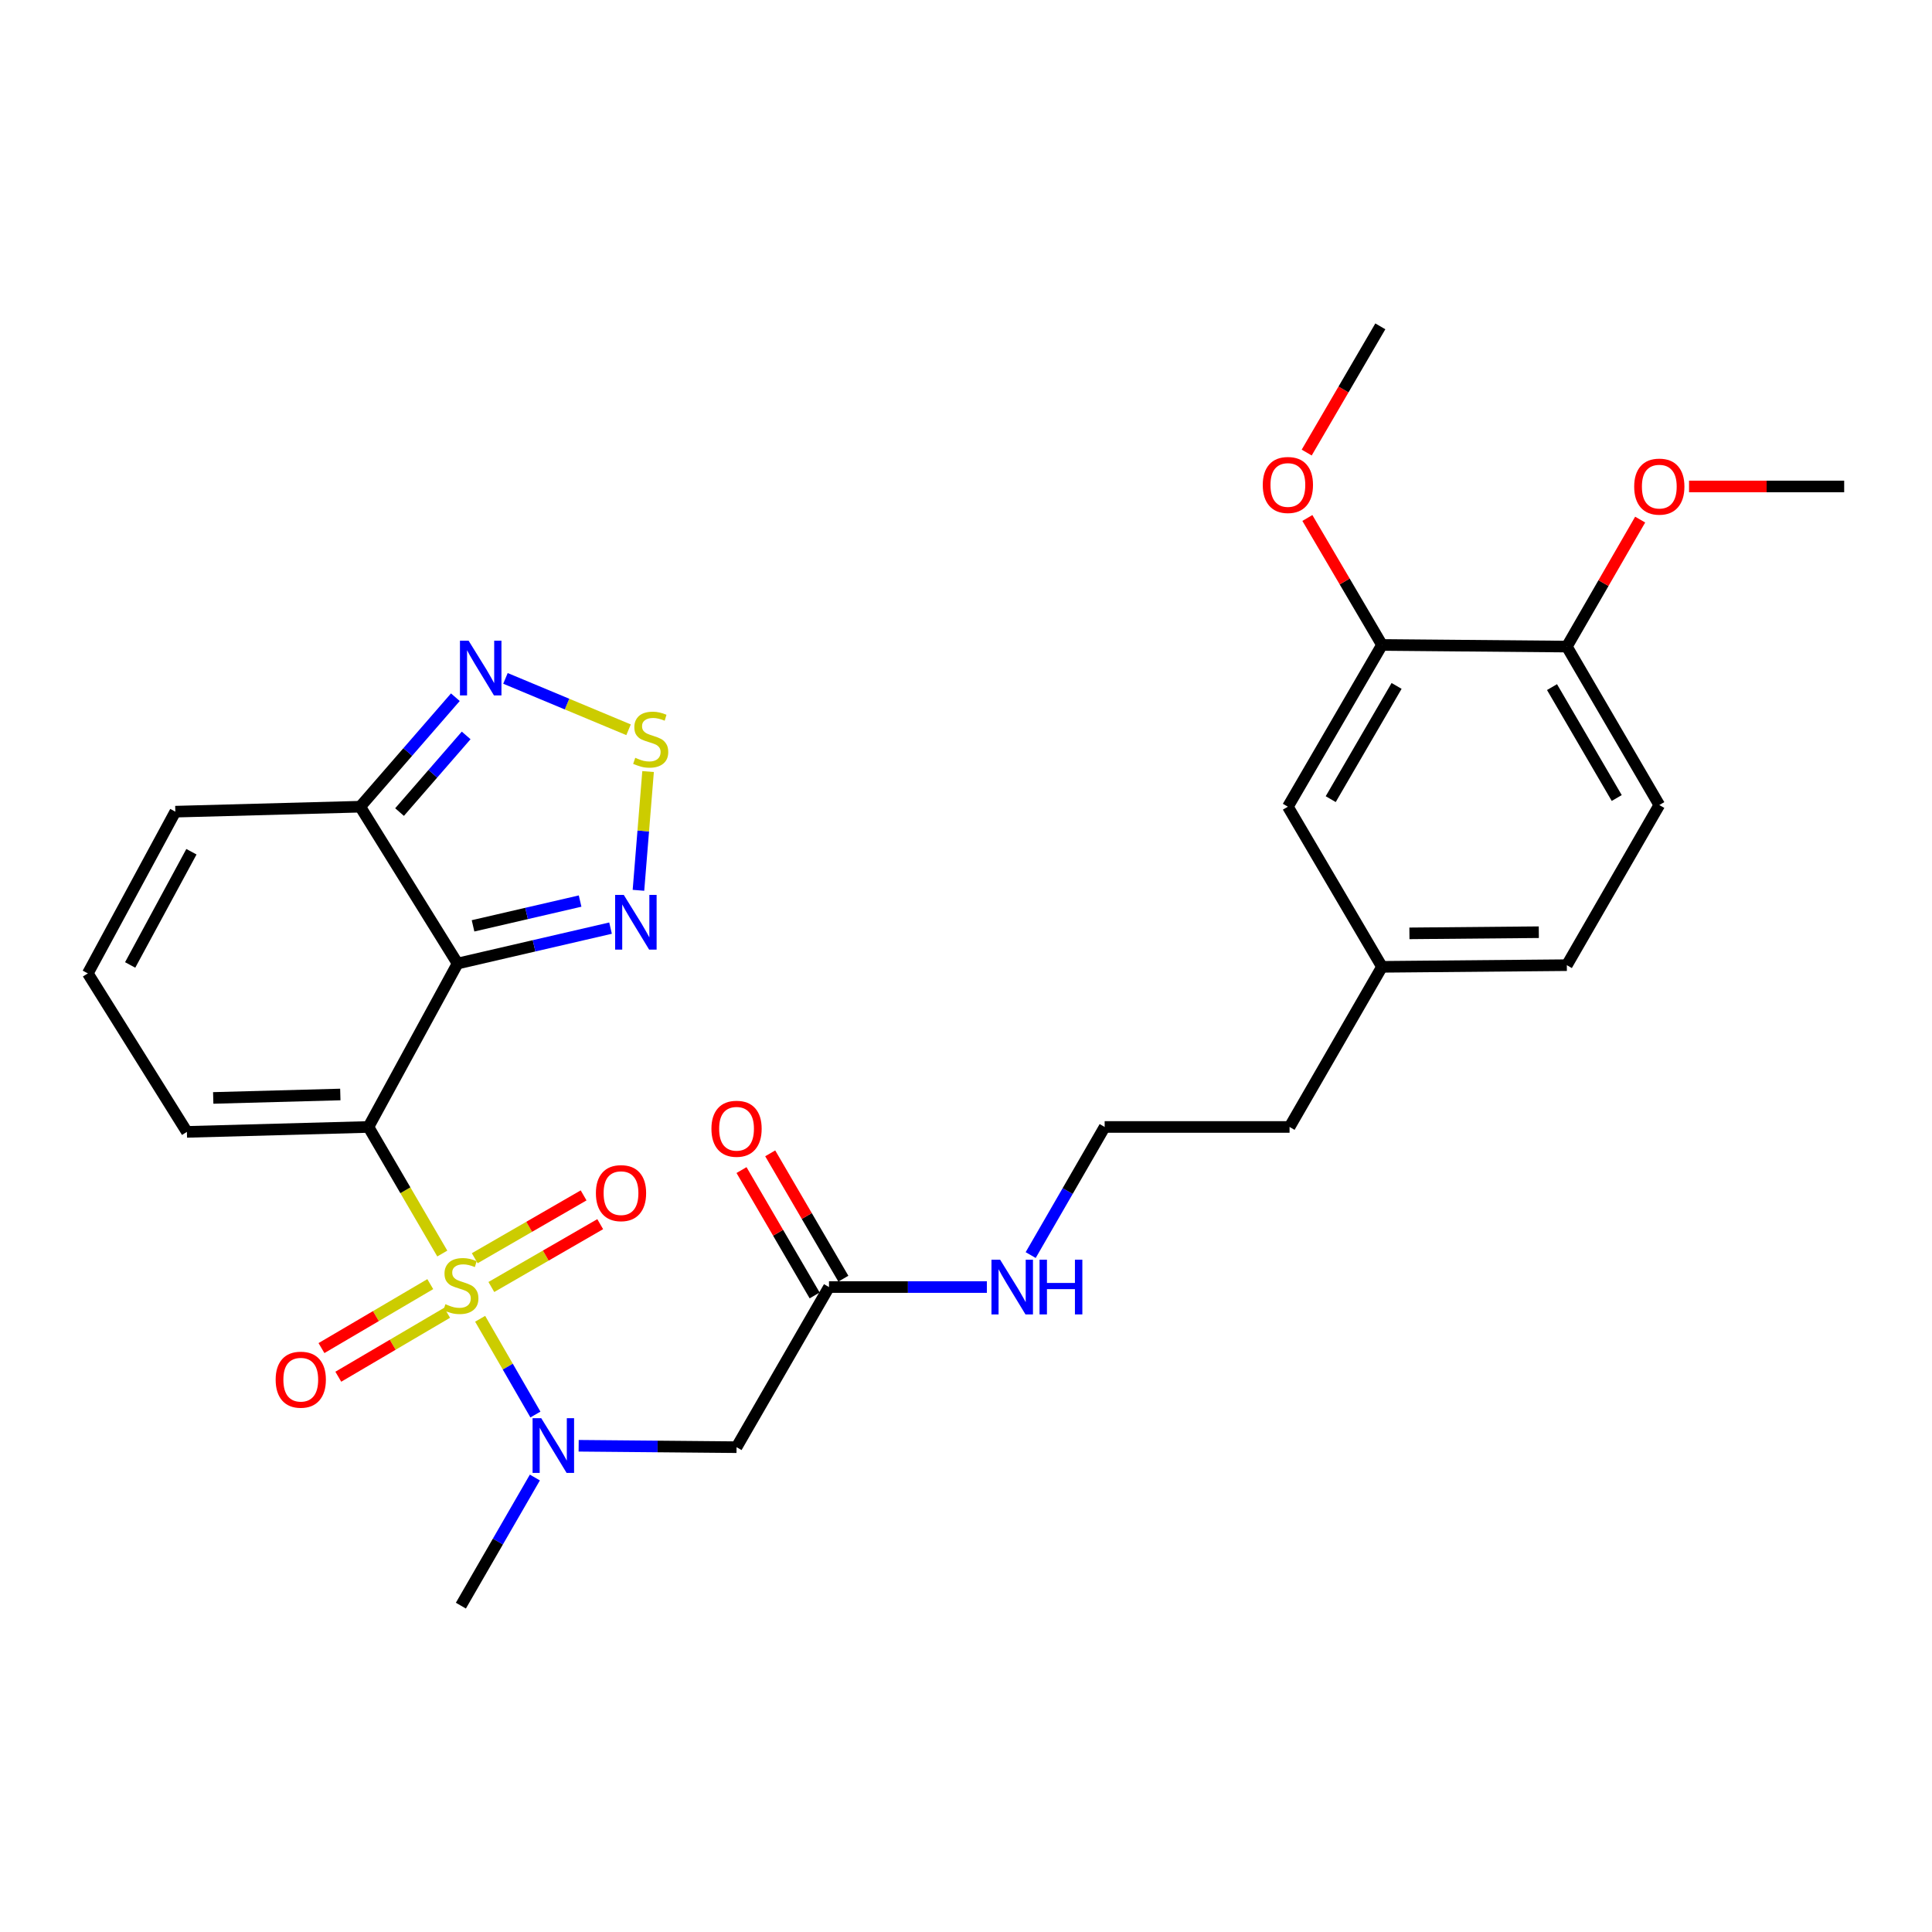 <?xml version='1.0' encoding='iso-8859-1'?>
<svg version='1.1' baseProfile='full'
              xmlns='http://www.w3.org/2000/svg'
                      xmlns:rdkit='http://www.rdkit.org/xml'
                      xmlns:xlink='http://www.w3.org/1999/xlink'
                  xml:space='preserve'
width='1000px' height='1000px' viewBox='0 0 1000 1000'>
<!-- END OF HEADER -->
<rect style='opacity:1.0;fill:#FFFFFF;stroke:none' width='1000' height='1000' x='0' y='0'> </rect>
<path class='bond-0' d='M 228.93,648.832 L 209.819,616.072' style='fill:none;fill-rule:evenodd;stroke:#CCCC00;stroke-width:6px;stroke-linecap:butt;stroke-linejoin:miter;stroke-opacity:1' />
<path class='bond-0' d='M 209.819,616.072 L 190.709,583.312' style='fill:none;fill-rule:evenodd;stroke:#000000;stroke-width:6px;stroke-linecap:butt;stroke-linejoin:miter;stroke-opacity:1' />
<path class='bond-2' d='M 248.523,682.598 L 262.829,707.376' style='fill:none;fill-rule:evenodd;stroke:#CCCC00;stroke-width:6px;stroke-linecap:butt;stroke-linejoin:miter;stroke-opacity:1' />
<path class='bond-2' d='M 262.829,707.376 L 277.134,732.154' style='fill:none;fill-rule:evenodd;stroke:#0000FF;stroke-width:6px;stroke-linecap:butt;stroke-linejoin:miter;stroke-opacity:1' />
<path class='bond-9' d='M 254.322,666.15 L 282.496,649.887' style='fill:none;fill-rule:evenodd;stroke:#CCCC00;stroke-width:6px;stroke-linecap:butt;stroke-linejoin:miter;stroke-opacity:1' />
<path class='bond-9' d='M 282.496,649.887 L 310.671,633.624' style='fill:none;fill-rule:evenodd;stroke:#FF0000;stroke-width:6px;stroke-linecap:butt;stroke-linejoin:miter;stroke-opacity:1' />
<path class='bond-9' d='M 245.725,651.257 L 273.9,634.994' style='fill:none;fill-rule:evenodd;stroke:#CCCC00;stroke-width:6px;stroke-linecap:butt;stroke-linejoin:miter;stroke-opacity:1' />
<path class='bond-9' d='M 273.9,634.994 L 302.074,618.731' style='fill:none;fill-rule:evenodd;stroke:#FF0000;stroke-width:6px;stroke-linecap:butt;stroke-linejoin:miter;stroke-opacity:1' />
<path class='bond-10' d='M 222.711,664.663 L 194.551,681.215' style='fill:none;fill-rule:evenodd;stroke:#CCCC00;stroke-width:6px;stroke-linecap:butt;stroke-linejoin:miter;stroke-opacity:1' />
<path class='bond-10' d='M 194.551,681.215 L 166.392,697.767' style='fill:none;fill-rule:evenodd;stroke:#FF0000;stroke-width:6px;stroke-linecap:butt;stroke-linejoin:miter;stroke-opacity:1' />
<path class='bond-10' d='M 231.425,679.488 L 203.265,696.039' style='fill:none;fill-rule:evenodd;stroke:#CCCC00;stroke-width:6px;stroke-linecap:butt;stroke-linejoin:miter;stroke-opacity:1' />
<path class='bond-10' d='M 203.265,696.039 L 175.105,712.591' style='fill:none;fill-rule:evenodd;stroke:#FF0000;stroke-width:6px;stroke-linecap:butt;stroke-linejoin:miter;stroke-opacity:1' />
<path class='bond-1' d='M 190.709,583.312 L 236.851,498.72' style='fill:none;fill-rule:evenodd;stroke:#000000;stroke-width:6px;stroke-linecap:butt;stroke-linejoin:miter;stroke-opacity:1' />
<path class='bond-8' d='M 190.709,583.312 L 96.736,585.863' style='fill:none;fill-rule:evenodd;stroke:#000000;stroke-width:6px;stroke-linecap:butt;stroke-linejoin:miter;stroke-opacity:1' />
<path class='bond-8' d='M 176.147,566.506 L 110.365,568.291' style='fill:none;fill-rule:evenodd;stroke:#000000;stroke-width:6px;stroke-linecap:butt;stroke-linejoin:miter;stroke-opacity:1' />
<path class='bond-3' d='M 236.851,498.72 L 276.433,489.557' style='fill:none;fill-rule:evenodd;stroke:#000000;stroke-width:6px;stroke-linecap:butt;stroke-linejoin:miter;stroke-opacity:1' />
<path class='bond-3' d='M 276.433,489.557 L 316.016,480.394' style='fill:none;fill-rule:evenodd;stroke:#0000FF;stroke-width:6px;stroke-linecap:butt;stroke-linejoin:miter;stroke-opacity:1' />
<path class='bond-3' d='M 244.847,479.218 L 272.555,472.804' style='fill:none;fill-rule:evenodd;stroke:#000000;stroke-width:6px;stroke-linecap:butt;stroke-linejoin:miter;stroke-opacity:1' />
<path class='bond-3' d='M 272.555,472.804 L 300.263,466.39' style='fill:none;fill-rule:evenodd;stroke:#0000FF;stroke-width:6px;stroke-linecap:butt;stroke-linejoin:miter;stroke-opacity:1' />
<path class='bond-4' d='M 236.851,498.72 L 186.439,417.547' style='fill:none;fill-rule:evenodd;stroke:#000000;stroke-width:6px;stroke-linecap:butt;stroke-linejoin:miter;stroke-opacity:1' />
<path class='bond-7' d='M 299.513,748.326 L 340.375,748.692' style='fill:none;fill-rule:evenodd;stroke:#0000FF;stroke-width:6px;stroke-linecap:butt;stroke-linejoin:miter;stroke-opacity:1' />
<path class='bond-7' d='M 340.375,748.692 L 381.236,749.059' style='fill:none;fill-rule:evenodd;stroke:#000000;stroke-width:6px;stroke-linecap:butt;stroke-linejoin:miter;stroke-opacity:1' />
<path class='bond-24' d='M 276.845,764.761 L 257.698,797.921' style='fill:none;fill-rule:evenodd;stroke:#0000FF;stroke-width:6px;stroke-linecap:butt;stroke-linejoin:miter;stroke-opacity:1' />
<path class='bond-24' d='M 257.698,797.921 L 238.551,831.081' style='fill:none;fill-rule:evenodd;stroke:#000000;stroke-width:6px;stroke-linecap:butt;stroke-linejoin:miter;stroke-opacity:1' />
<path class='bond-5' d='M 330.463,460.82 L 332.952,430.09' style='fill:none;fill-rule:evenodd;stroke:#0000FF;stroke-width:6px;stroke-linecap:butt;stroke-linejoin:miter;stroke-opacity:1' />
<path class='bond-5' d='M 332.952,430.09 L 335.441,399.36' style='fill:none;fill-rule:evenodd;stroke:#CCCC00;stroke-width:6px;stroke-linecap:butt;stroke-linejoin:miter;stroke-opacity:1' />
<path class='bond-6' d='M 186.439,417.547 L 211.067,389.212' style='fill:none;fill-rule:evenodd;stroke:#000000;stroke-width:6px;stroke-linecap:butt;stroke-linejoin:miter;stroke-opacity:1' />
<path class='bond-6' d='M 211.067,389.212 L 235.694,360.876' style='fill:none;fill-rule:evenodd;stroke:#0000FF;stroke-width:6px;stroke-linecap:butt;stroke-linejoin:miter;stroke-opacity:1' />
<path class='bond-6' d='M 206.806,420.327 L 224.045,400.492' style='fill:none;fill-rule:evenodd;stroke:#000000;stroke-width:6px;stroke-linecap:butt;stroke-linejoin:miter;stroke-opacity:1' />
<path class='bond-6' d='M 224.045,400.492 L 241.284,380.657' style='fill:none;fill-rule:evenodd;stroke:#0000FF;stroke-width:6px;stroke-linecap:butt;stroke-linejoin:miter;stroke-opacity:1' />
<path class='bond-29' d='M 186.439,417.547 L 90.755,420.117' style='fill:none;fill-rule:evenodd;stroke:#000000;stroke-width:6px;stroke-linecap:butt;stroke-linejoin:miter;stroke-opacity:1' />
<path class='bond-30' d='M 325.341,377.731 L 293.483,364.432' style='fill:none;fill-rule:evenodd;stroke:#CCCC00;stroke-width:6px;stroke-linecap:butt;stroke-linejoin:miter;stroke-opacity:1' />
<path class='bond-30' d='M 293.483,364.432 L 261.624,351.133' style='fill:none;fill-rule:evenodd;stroke:#0000FF;stroke-width:6px;stroke-linecap:butt;stroke-linejoin:miter;stroke-opacity:1' />
<path class='bond-11' d='M 381.236,749.059 L 429.087,666.176' style='fill:none;fill-rule:evenodd;stroke:#000000;stroke-width:6px;stroke-linecap:butt;stroke-linejoin:miter;stroke-opacity:1' />
<path class='bond-13' d='M 96.736,585.863 L 45.455,503.831' style='fill:none;fill-rule:evenodd;stroke:#000000;stroke-width:6px;stroke-linecap:butt;stroke-linejoin:miter;stroke-opacity:1' />
<path class='bond-17' d='M 436.514,661.843 L 417.586,629.403' style='fill:none;fill-rule:evenodd;stroke:#000000;stroke-width:6px;stroke-linecap:butt;stroke-linejoin:miter;stroke-opacity:1' />
<path class='bond-17' d='M 417.586,629.403 L 398.659,596.964' style='fill:none;fill-rule:evenodd;stroke:#FF0000;stroke-width:6px;stroke-linecap:butt;stroke-linejoin:miter;stroke-opacity:1' />
<path class='bond-17' d='M 421.661,670.509 L 402.734,638.069' style='fill:none;fill-rule:evenodd;stroke:#000000;stroke-width:6px;stroke-linecap:butt;stroke-linejoin:miter;stroke-opacity:1' />
<path class='bond-17' d='M 402.734,638.069 L 383.807,605.629' style='fill:none;fill-rule:evenodd;stroke:#FF0000;stroke-width:6px;stroke-linecap:butt;stroke-linejoin:miter;stroke-opacity:1' />
<path class='bond-18' d='M 429.087,666.176 L 469.949,666.176' style='fill:none;fill-rule:evenodd;stroke:#000000;stroke-width:6px;stroke-linecap:butt;stroke-linejoin:miter;stroke-opacity:1' />
<path class='bond-18' d='M 469.949,666.176 L 510.81,666.176' style='fill:none;fill-rule:evenodd;stroke:#0000FF;stroke-width:6px;stroke-linecap:butt;stroke-linejoin:miter;stroke-opacity:1' />
<path class='bond-12' d='M 715.317,333.824 L 666.606,417.547' style='fill:none;fill-rule:evenodd;stroke:#000000;stroke-width:6px;stroke-linecap:butt;stroke-linejoin:miter;stroke-opacity:1' />
<path class='bond-12' d='M 722.873,355.03 L 688.776,413.636' style='fill:none;fill-rule:evenodd;stroke:#000000;stroke-width:6px;stroke-linecap:butt;stroke-linejoin:miter;stroke-opacity:1' />
<path class='bond-22' d='M 715.317,333.824 L 696.005,300.964' style='fill:none;fill-rule:evenodd;stroke:#000000;stroke-width:6px;stroke-linecap:butt;stroke-linejoin:miter;stroke-opacity:1' />
<path class='bond-22' d='M 696.005,300.964 L 676.693,268.105' style='fill:none;fill-rule:evenodd;stroke:#FF0000;stroke-width:6px;stroke-linecap:butt;stroke-linejoin:miter;stroke-opacity:1' />
<path class='bond-31' d='M 715.317,333.824 L 810.991,334.674' style='fill:none;fill-rule:evenodd;stroke:#000000;stroke-width:6px;stroke-linecap:butt;stroke-linejoin:miter;stroke-opacity:1' />
<path class='bond-14' d='M 45.455,503.831 L 90.755,420.117' style='fill:none;fill-rule:evenodd;stroke:#000000;stroke-width:6px;stroke-linecap:butt;stroke-linejoin:miter;stroke-opacity:1' />
<path class='bond-14' d='M 67.373,499.458 L 99.083,440.858' style='fill:none;fill-rule:evenodd;stroke:#000000;stroke-width:6px;stroke-linecap:butt;stroke-linejoin:miter;stroke-opacity:1' />
<path class='bond-15' d='M 810.991,334.674 L 858.852,416.688' style='fill:none;fill-rule:evenodd;stroke:#000000;stroke-width:6px;stroke-linecap:butt;stroke-linejoin:miter;stroke-opacity:1' />
<path class='bond-15' d='M 803.319,355.643 L 836.821,413.053' style='fill:none;fill-rule:evenodd;stroke:#000000;stroke-width:6px;stroke-linecap:butt;stroke-linejoin:miter;stroke-opacity:1' />
<path class='bond-23' d='M 810.991,334.674 L 829.969,301.809' style='fill:none;fill-rule:evenodd;stroke:#000000;stroke-width:6px;stroke-linecap:butt;stroke-linejoin:miter;stroke-opacity:1' />
<path class='bond-23' d='M 829.969,301.809 L 848.947,268.944' style='fill:none;fill-rule:evenodd;stroke:#FF0000;stroke-width:6px;stroke-linecap:butt;stroke-linejoin:miter;stroke-opacity:1' />
<path class='bond-16' d='M 666.606,417.547 L 715.317,500.43' style='fill:none;fill-rule:evenodd;stroke:#000000;stroke-width:6px;stroke-linecap:butt;stroke-linejoin:miter;stroke-opacity:1' />
<path class='bond-25' d='M 533.479,649.624 L 552.626,616.468' style='fill:none;fill-rule:evenodd;stroke:#0000FF;stroke-width:6px;stroke-linecap:butt;stroke-linejoin:miter;stroke-opacity:1' />
<path class='bond-25' d='M 552.626,616.468 L 571.772,583.312' style='fill:none;fill-rule:evenodd;stroke:#000000;stroke-width:6px;stroke-linecap:butt;stroke-linejoin:miter;stroke-opacity:1' />
<path class='bond-19' d='M 858.852,416.688 L 810.991,499.57' style='fill:none;fill-rule:evenodd;stroke:#000000;stroke-width:6px;stroke-linecap:butt;stroke-linejoin:miter;stroke-opacity:1' />
<path class='bond-20' d='M 715.317,500.43 L 667.475,583.312' style='fill:none;fill-rule:evenodd;stroke:#000000;stroke-width:6px;stroke-linecap:butt;stroke-linejoin:miter;stroke-opacity:1' />
<path class='bond-21' d='M 715.317,500.43 L 810.991,499.57' style='fill:none;fill-rule:evenodd;stroke:#000000;stroke-width:6px;stroke-linecap:butt;stroke-linejoin:miter;stroke-opacity:1' />
<path class='bond-21' d='M 729.514,483.106 L 796.486,482.504' style='fill:none;fill-rule:evenodd;stroke:#000000;stroke-width:6px;stroke-linecap:butt;stroke-linejoin:miter;stroke-opacity:1' />
<path class='bond-27' d='M 676.345,234.247 L 695.401,201.583' style='fill:none;fill-rule:evenodd;stroke:#FF0000;stroke-width:6px;stroke-linecap:butt;stroke-linejoin:miter;stroke-opacity:1' />
<path class='bond-27' d='M 695.401,201.583 L 714.457,168.919' style='fill:none;fill-rule:evenodd;stroke:#000000;stroke-width:6px;stroke-linecap:butt;stroke-linejoin:miter;stroke-opacity:1' />
<path class='bond-28' d='M 874.245,251.792 L 914.395,251.792' style='fill:none;fill-rule:evenodd;stroke:#FF0000;stroke-width:6px;stroke-linecap:butt;stroke-linejoin:miter;stroke-opacity:1' />
<path class='bond-28' d='M 914.395,251.792 L 954.545,251.792' style='fill:none;fill-rule:evenodd;stroke:#000000;stroke-width:6px;stroke-linecap:butt;stroke-linejoin:miter;stroke-opacity:1' />
<path class='bond-26' d='M 571.772,583.312 L 667.475,583.312' style='fill:none;fill-rule:evenodd;stroke:#000000;stroke-width:6px;stroke-linecap:butt;stroke-linejoin:miter;stroke-opacity:1' />
<path  class='atom-0' d='M 230.551 675.046
Q 230.871 675.166, 232.191 675.726
Q 233.511 676.286, 234.951 676.646
Q 236.431 676.966, 237.871 676.966
Q 240.551 676.966, 242.111 675.686
Q 243.671 674.366, 243.671 672.086
Q 243.671 670.526, 242.871 669.566
Q 242.111 668.606, 240.911 668.086
Q 239.711 667.566, 237.711 666.966
Q 235.191 666.206, 233.671 665.486
Q 232.191 664.766, 231.111 663.246
Q 230.071 661.726, 230.071 659.166
Q 230.071 655.606, 232.471 653.406
Q 234.911 651.206, 239.711 651.206
Q 242.991 651.206, 246.711 652.766
L 245.791 655.846
Q 242.391 654.446, 239.831 654.446
Q 237.071 654.446, 235.551 655.606
Q 234.031 656.726, 234.071 658.686
Q 234.071 660.206, 234.831 661.126
Q 235.631 662.046, 236.751 662.566
Q 237.911 663.086, 239.831 663.686
Q 242.391 664.486, 243.911 665.286
Q 245.431 666.086, 246.511 667.726
Q 247.631 669.326, 247.631 672.086
Q 247.631 676.006, 244.991 678.126
Q 242.391 680.206, 238.031 680.206
Q 235.511 680.206, 233.591 679.646
Q 231.711 679.126, 229.471 678.206
L 230.551 675.046
' fill='#CCCC00'/>
<path  class='atom-3' d='M 280.143 734.048
L 289.423 749.048
Q 290.343 750.528, 291.823 753.208
Q 293.303 755.888, 293.383 756.048
L 293.383 734.048
L 297.143 734.048
L 297.143 762.368
L 293.263 762.368
L 283.303 745.968
Q 282.143 744.048, 280.903 741.848
Q 279.703 739.648, 279.343 738.968
L 279.343 762.368
L 275.663 762.368
L 275.663 734.048
L 280.143 734.048
' fill='#0000FF'/>
<path  class='atom-4' d='M 322.864 463.199
L 332.144 478.199
Q 333.064 479.679, 334.544 482.359
Q 336.024 485.039, 336.104 485.199
L 336.104 463.199
L 339.864 463.199
L 339.864 491.519
L 335.984 491.519
L 326.024 475.119
Q 324.864 473.199, 323.624 470.999
Q 322.424 468.799, 322.064 468.119
L 322.064 491.519
L 318.384 491.519
L 318.384 463.199
L 322.864 463.199
' fill='#0000FF'/>
<path  class='atom-6' d='M 328.805 392.236
Q 329.125 392.356, 330.445 392.916
Q 331.765 393.476, 333.205 393.836
Q 334.685 394.156, 336.125 394.156
Q 338.805 394.156, 340.365 392.876
Q 341.925 391.556, 341.925 389.276
Q 341.925 387.716, 341.125 386.756
Q 340.365 385.796, 339.165 385.276
Q 337.965 384.756, 335.965 384.156
Q 333.445 383.396, 331.925 382.676
Q 330.445 381.956, 329.365 380.436
Q 328.325 378.916, 328.325 376.356
Q 328.325 372.796, 330.725 370.596
Q 333.165 368.396, 337.965 368.396
Q 341.245 368.396, 344.965 369.956
L 344.045 373.036
Q 340.645 371.636, 338.085 371.636
Q 335.325 371.636, 333.805 372.796
Q 332.285 373.916, 332.325 375.876
Q 332.325 377.396, 333.085 378.316
Q 333.885 379.236, 335.005 379.756
Q 336.165 380.276, 338.085 380.876
Q 340.645 381.676, 342.165 382.476
Q 343.685 383.276, 344.765 384.916
Q 345.885 386.516, 345.885 389.276
Q 345.885 393.196, 343.245 395.316
Q 340.645 397.396, 336.285 397.396
Q 333.765 397.396, 331.845 396.836
Q 329.965 396.316, 327.725 395.396
L 328.805 392.236
' fill='#CCCC00'/>
<path  class='atom-7' d='M 242.551 331.625
L 251.831 346.625
Q 252.751 348.105, 254.231 350.785
Q 255.711 353.465, 255.791 353.625
L 255.791 331.625
L 259.551 331.625
L 259.551 359.945
L 255.671 359.945
L 245.711 343.545
Q 244.551 341.625, 243.311 339.425
Q 242.111 337.225, 241.751 336.545
L 241.751 359.945
L 238.071 359.945
L 238.071 331.625
L 242.551 331.625
' fill='#0000FF'/>
<path  class='atom-10' d='M 308.434 617.564
Q 308.434 610.764, 311.794 606.964
Q 315.154 603.164, 321.434 603.164
Q 327.714 603.164, 331.074 606.964
Q 334.434 610.764, 334.434 617.564
Q 334.434 624.444, 331.034 628.364
Q 327.634 632.244, 321.434 632.244
Q 315.194 632.244, 311.794 628.364
Q 308.434 624.484, 308.434 617.564
M 321.434 629.044
Q 325.754 629.044, 328.074 626.164
Q 330.434 623.244, 330.434 617.564
Q 330.434 612.004, 328.074 609.204
Q 325.754 606.364, 321.434 606.364
Q 317.114 606.364, 314.754 609.164
Q 312.434 611.964, 312.434 617.564
Q 312.434 623.284, 314.754 626.164
Q 317.114 629.044, 321.434 629.044
' fill='#FF0000'/>
<path  class='atom-11' d='M 142.678 714.117
Q 142.678 707.317, 146.038 703.517
Q 149.398 699.717, 155.678 699.717
Q 161.958 699.717, 165.318 703.517
Q 168.678 707.317, 168.678 714.117
Q 168.678 720.997, 165.278 724.917
Q 161.878 728.797, 155.678 728.797
Q 149.438 728.797, 146.038 724.917
Q 142.678 721.037, 142.678 714.117
M 155.678 725.597
Q 159.998 725.597, 162.318 722.717
Q 164.678 719.797, 164.678 714.117
Q 164.678 708.557, 162.318 705.757
Q 159.998 702.917, 155.678 702.917
Q 151.358 702.917, 148.998 705.717
Q 146.678 708.517, 146.678 714.117
Q 146.678 719.837, 148.998 722.717
Q 151.358 725.597, 155.678 725.597
' fill='#FF0000'/>
<path  class='atom-18' d='M 368.236 584.243
Q 368.236 577.443, 371.596 573.643
Q 374.956 569.843, 381.236 569.843
Q 387.516 569.843, 390.876 573.643
Q 394.236 577.443, 394.236 584.243
Q 394.236 591.123, 390.836 595.043
Q 387.436 598.923, 381.236 598.923
Q 374.996 598.923, 371.596 595.043
Q 368.236 591.163, 368.236 584.243
M 381.236 595.723
Q 385.556 595.723, 387.876 592.843
Q 390.236 589.923, 390.236 584.243
Q 390.236 578.683, 387.876 575.883
Q 385.556 573.043, 381.236 573.043
Q 376.916 573.043, 374.556 575.843
Q 372.236 578.643, 372.236 584.243
Q 372.236 589.963, 374.556 592.843
Q 376.916 595.723, 381.236 595.723
' fill='#FF0000'/>
<path  class='atom-19' d='M 517.661 652.016
L 526.941 667.016
Q 527.861 668.496, 529.341 671.176
Q 530.821 673.856, 530.901 674.016
L 530.901 652.016
L 534.661 652.016
L 534.661 680.336
L 530.781 680.336
L 520.821 663.936
Q 519.661 662.016, 518.421 659.816
Q 517.221 657.616, 516.861 656.936
L 516.861 680.336
L 513.181 680.336
L 513.181 652.016
L 517.661 652.016
' fill='#0000FF'/>
<path  class='atom-19' d='M 538.061 652.016
L 541.901 652.016
L 541.901 664.056
L 556.381 664.056
L 556.381 652.016
L 560.221 652.016
L 560.221 680.336
L 556.381 680.336
L 556.381 667.256
L 541.901 667.256
L 541.901 680.336
L 538.061 680.336
L 538.061 652.016
' fill='#0000FF'/>
<path  class='atom-23' d='M 653.606 251.021
Q 653.606 244.221, 656.966 240.421
Q 660.326 236.621, 666.606 236.621
Q 672.886 236.621, 676.246 240.421
Q 679.606 244.221, 679.606 251.021
Q 679.606 257.901, 676.206 261.821
Q 672.806 265.701, 666.606 265.701
Q 660.366 265.701, 656.966 261.821
Q 653.606 257.941, 653.606 251.021
M 666.606 262.501
Q 670.926 262.501, 673.246 259.621
Q 675.606 256.701, 675.606 251.021
Q 675.606 245.461, 673.246 242.661
Q 670.926 239.821, 666.606 239.821
Q 662.286 239.821, 659.926 242.621
Q 657.606 245.421, 657.606 251.021
Q 657.606 256.741, 659.926 259.621
Q 662.286 262.501, 666.606 262.501
' fill='#FF0000'/>
<path  class='atom-24' d='M 845.852 251.872
Q 845.852 245.072, 849.212 241.272
Q 852.572 237.472, 858.852 237.472
Q 865.132 237.472, 868.492 241.272
Q 871.852 245.072, 871.852 251.872
Q 871.852 258.752, 868.452 262.672
Q 865.052 266.552, 858.852 266.552
Q 852.612 266.552, 849.212 262.672
Q 845.852 258.792, 845.852 251.872
M 858.852 263.352
Q 863.172 263.352, 865.492 260.472
Q 867.852 257.552, 867.852 251.872
Q 867.852 246.312, 865.492 243.512
Q 863.172 240.672, 858.852 240.672
Q 854.532 240.672, 852.172 243.472
Q 849.852 246.272, 849.852 251.872
Q 849.852 257.592, 852.172 260.472
Q 854.532 263.352, 858.852 263.352
' fill='#FF0000'/>
</svg>
